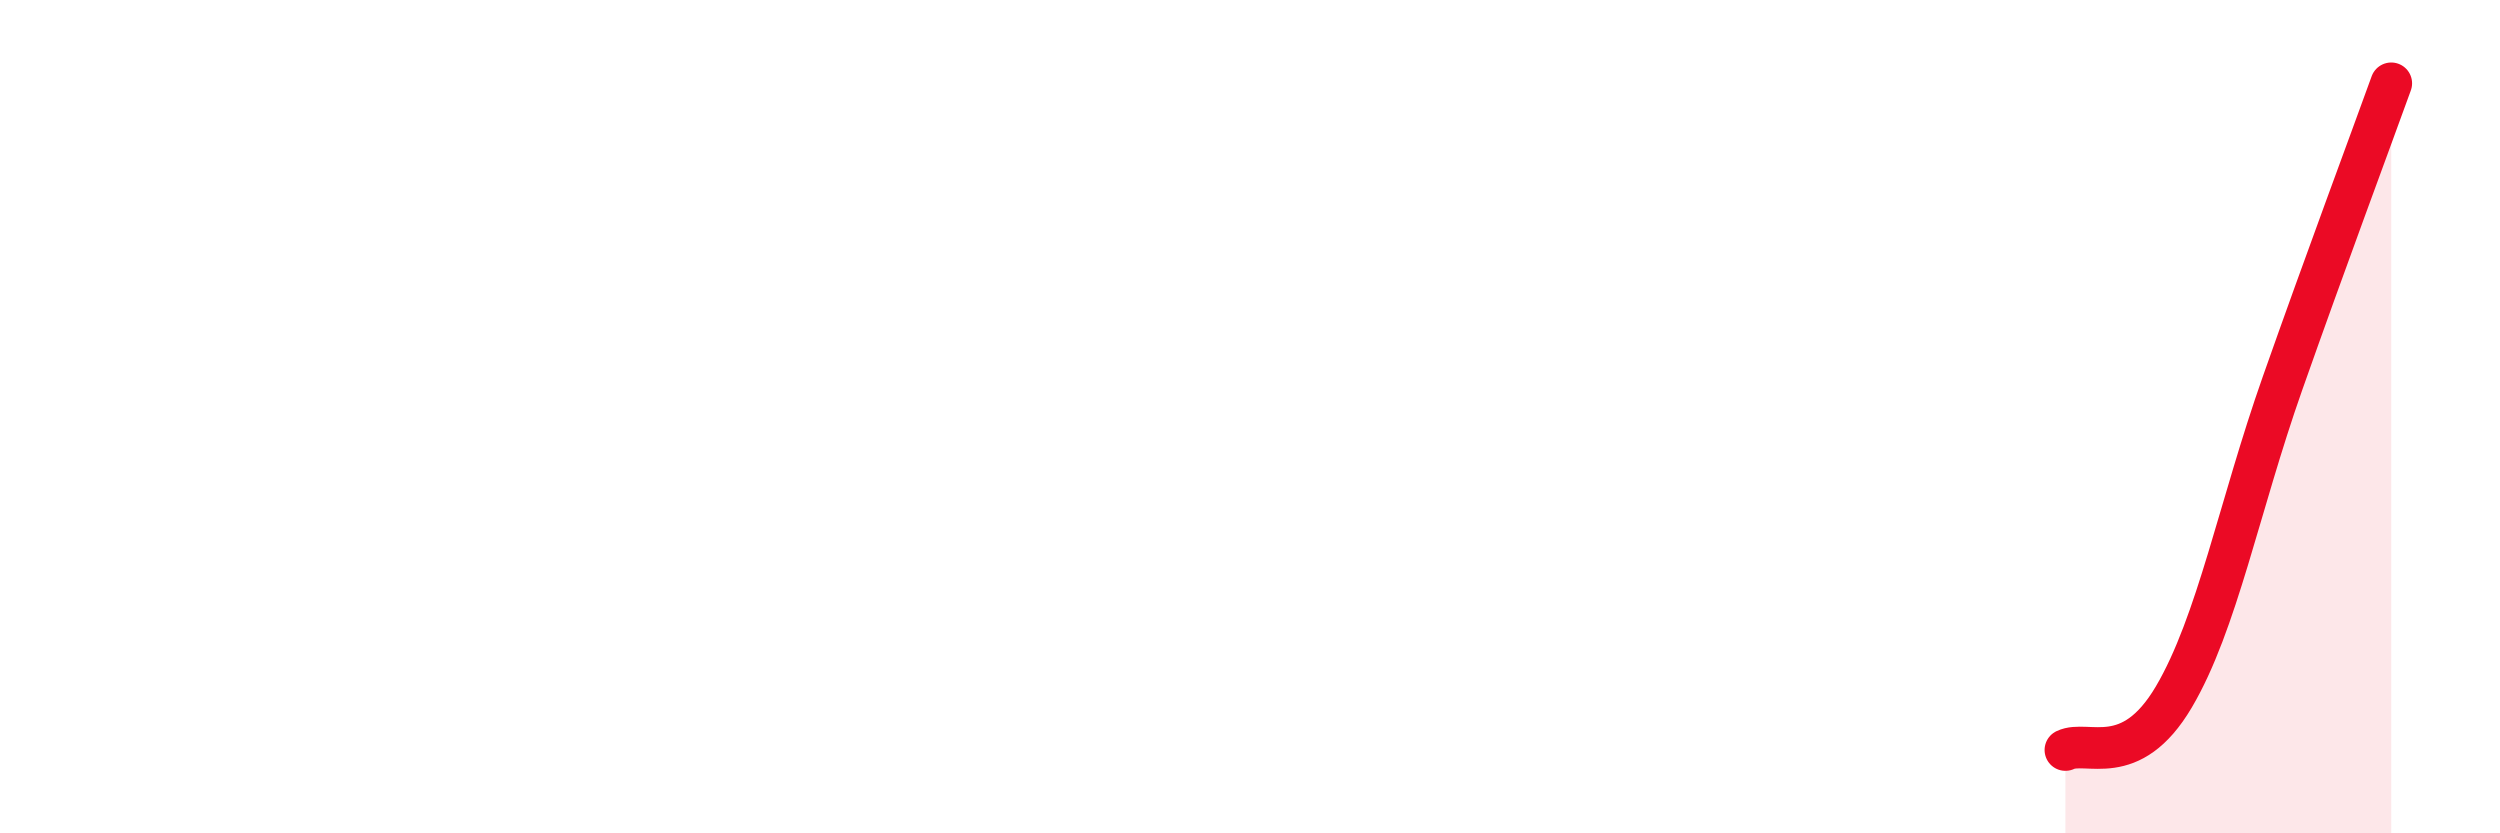 
    <svg width="60" height="20" viewBox="0 0 60 20" xmlns="http://www.w3.org/2000/svg">
      <path
        d="M 49.57,18 C 50.09,17.75 51.13,18.49 52.17,16.73 C 53.21,14.97 53.74,12.15 54.78,9.2 C 55.82,6.25 56.87,3.44 57.39,2L57.39 20L49.57 20Z"
        fill="#EB0A25"
        opacity="0.1"
        stroke-linecap="round"
        stroke-linejoin="round"
      />
      <path
        d="M 49.57,18 C 50.09,17.75 51.13,18.49 52.17,16.73 C 53.21,14.97 53.74,12.15 54.78,9.2 C 55.82,6.25 56.87,3.44 57.39,2"
        stroke="#EB0A25"
        stroke-width="1"
        fill="none"
        stroke-linecap="round"
        stroke-linejoin="round"
      />
    </svg>
  